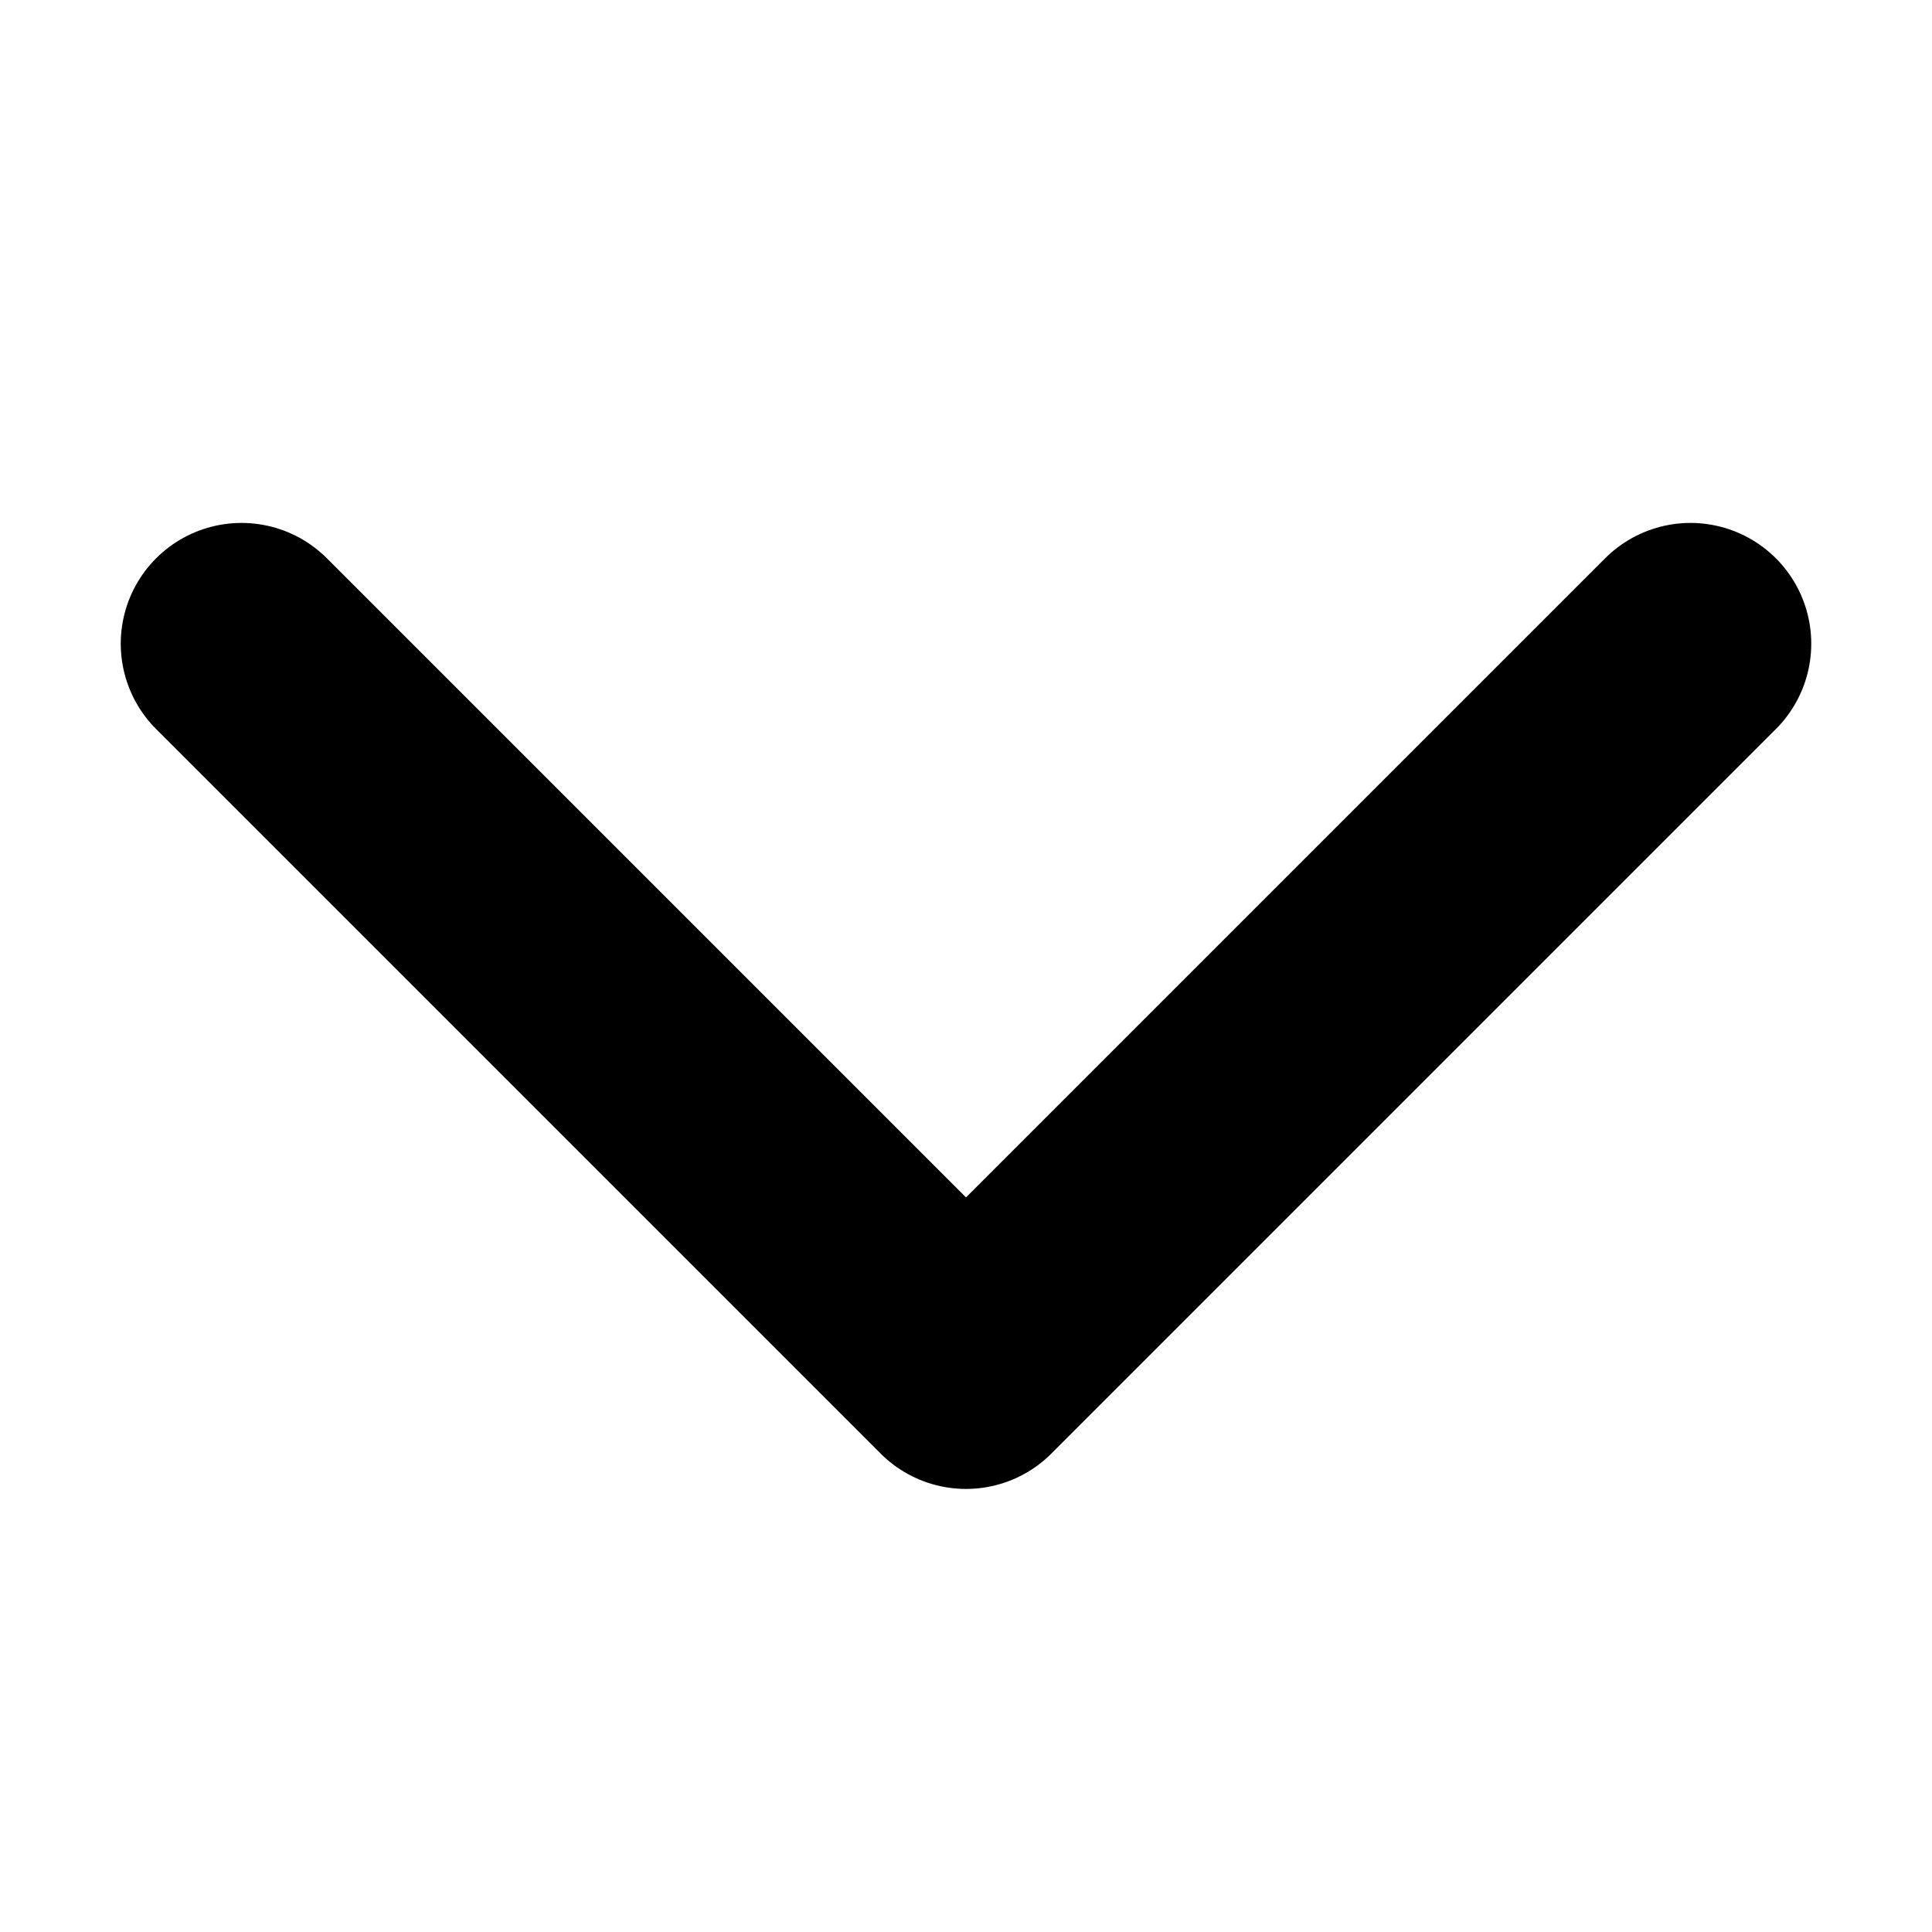 <svg width="12" height="12" viewBox="0 0 12 12" fill="none" xmlns="http://www.w3.org/2000/svg">
<path d="M1.5 3.998L6 8.498L10.5 3.998" stroke="black" stroke-width="1.5" stroke-linecap="round" stroke-linejoin="round"/>
</svg>

